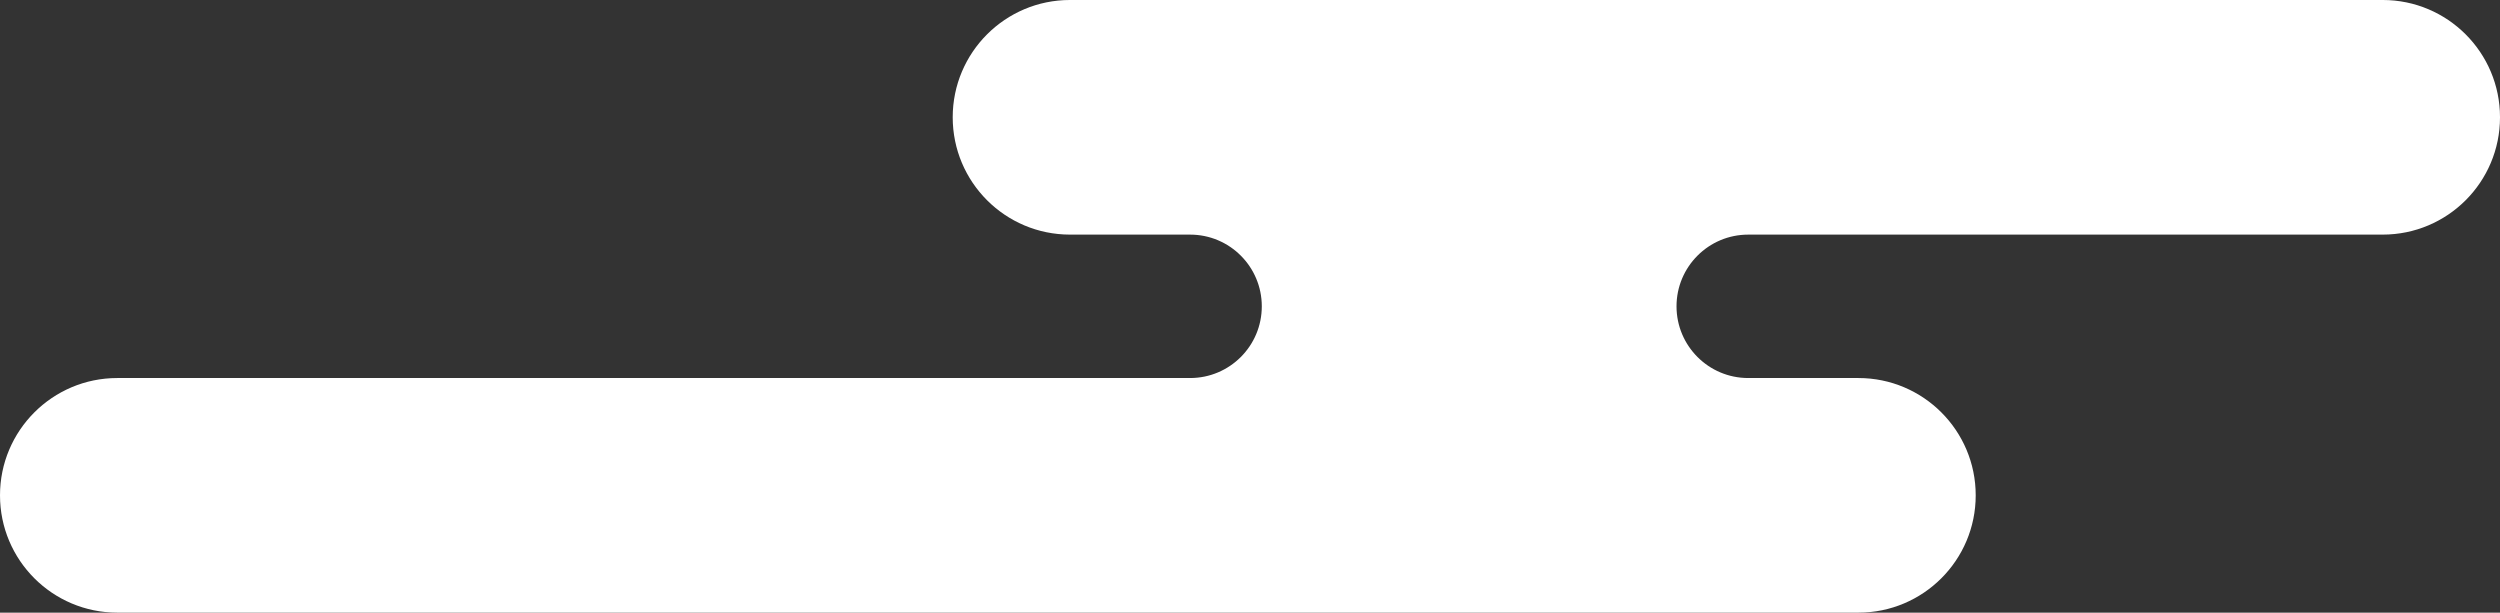 <?xml version="1.0" encoding="UTF-8"?>
<svg id="_レイヤー_2" data-name="レイヤー 2" xmlns="http://www.w3.org/2000/svg" viewBox="0 0 257.781 63.171">
  <rect x="0" y="0" width="257.781" height="63.171" fill="#333333" stroke="none"/>
  <defs>
    <style>
      .cls-1 {
        fill: #fff;
        stroke-width: 0px;
      }
    </style>
  </defs>
  <g id="il">
    <path class="cls-1" d="M0,51.075h0c0-6.68,5.415-12.095,12.095-12.095h110.618c4.084,0,7.394-3.311,7.394-7.394s-3.311-7.394-7.394-7.394h57.551c-4.084,0-7.394,3.311-7.394,7.394s3.311,7.394,7.394,7.394h11.361c6.68,0,12.095,5.415,12.095,12.095h0c0,6.68-5.415,12.096-12.095,12.096H12.095c-6.68,0-12.095-5.415-12.095-12.096ZM110.331,24.191h135.355c6.68,0,12.095-5.415,12.095-12.096s-5.415-12.096-12.095-12.096H110.331c-6.68,0-12.095,5.415-12.095,12.096s5.415,12.096,12.095,12.096Z"/>
  </g>
</svg>